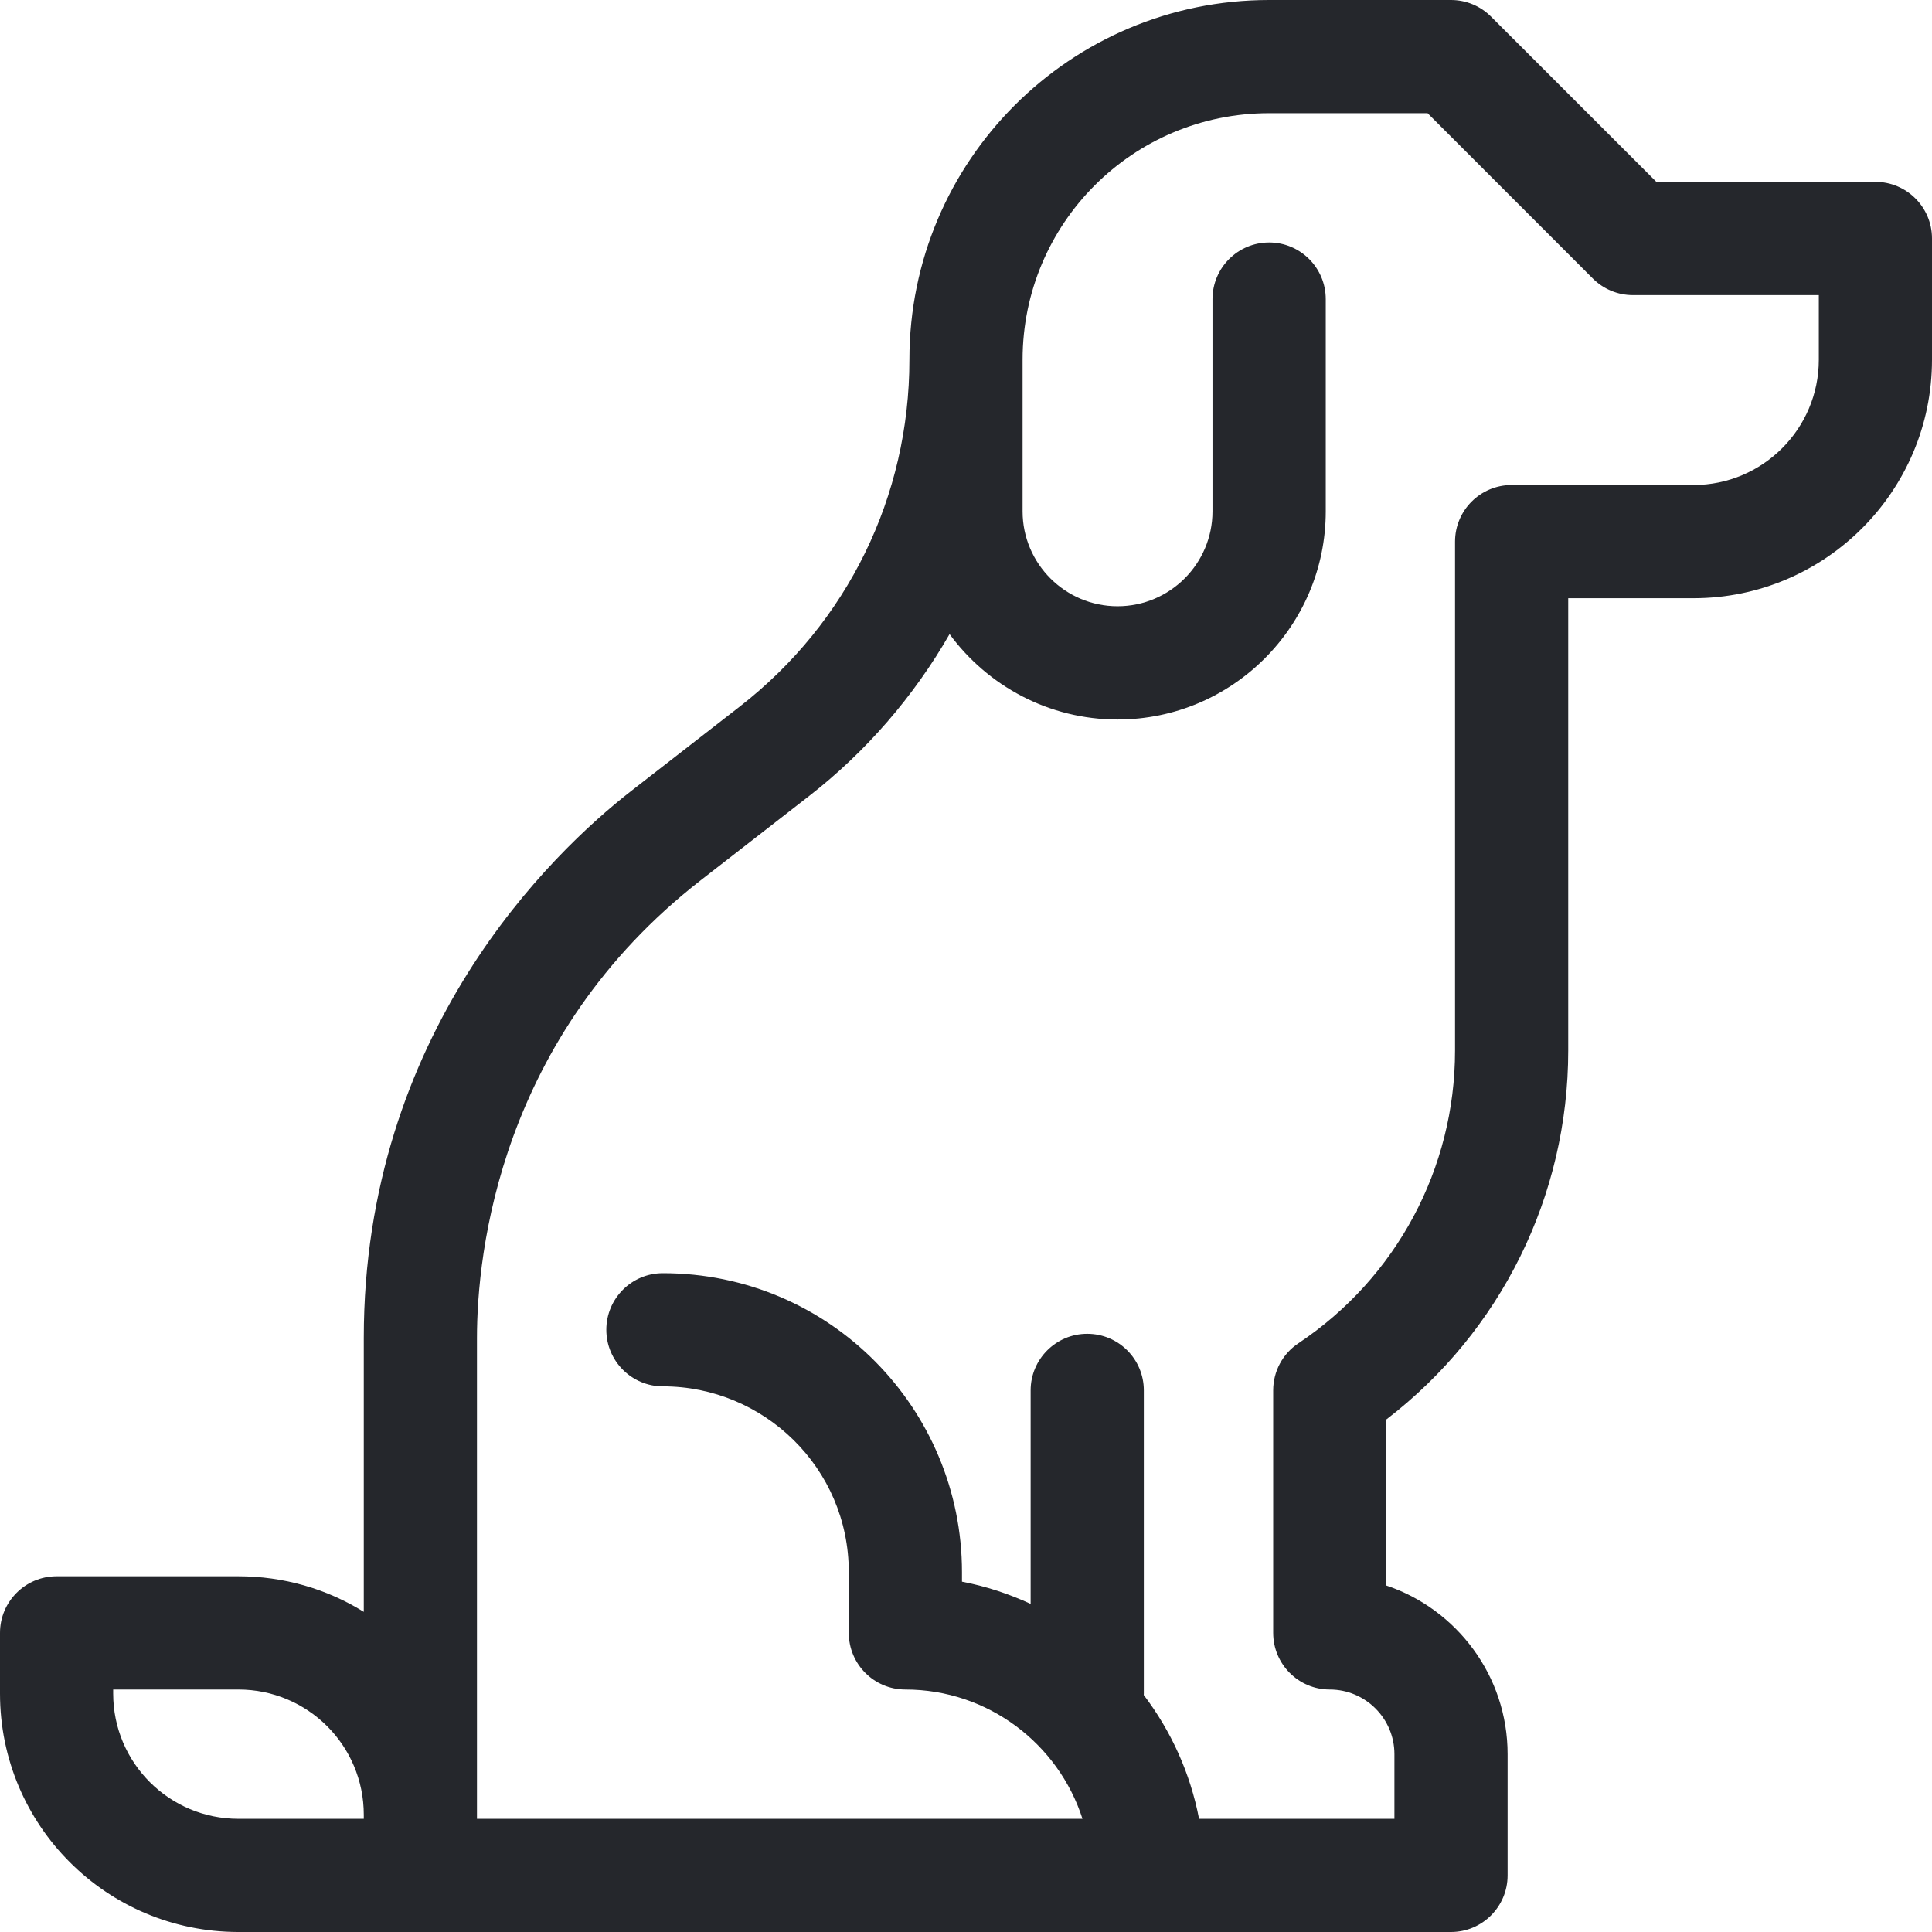<svg width="24" height="24" viewBox="0 0 24 24" fill="none" xmlns="http://www.w3.org/2000/svg">
<g id="fi_1887470" clip-path="url(#clip0_2057_6335)">
<path id="Vector" d="M23.297 2.259H20.576L18.522 0.206C18.39 0.074 18.212 0 18.025 0H15.765C13.297 0 11.297 1.996 11.297 4.468V4.469C11.297 6.165 10.529 7.735 9.191 8.776C8.755 9.114 8.295 9.472 7.843 9.824C6.848 10.598 4.519 12.836 4.519 16.621V20.023C4.055 19.735 3.521 19.581 2.962 19.581H0.703C0.315 19.581 0 19.896 0 20.284V21.038C0 22.674 1.324 24 2.962 24H18.025C18.413 24 18.728 23.685 18.728 23.297V21.791C18.728 20.818 18.096 19.99 17.222 19.696V17.633C18.643 16.543 19.481 14.857 19.481 13.05V7.431H21.038C22.671 7.431 24 6.102 24 4.469V2.962C24 2.574 23.685 2.259 23.297 2.259ZM1.406 21.038V20.988H2.962C3.821 20.988 4.519 21.681 4.519 22.544V22.594H2.962C2.104 22.594 1.406 21.9 1.406 21.038ZM22.594 4.469C22.594 5.327 21.896 6.025 21.038 6.025H18.778C18.39 6.025 18.075 6.34 18.075 6.728V13.05C18.075 14.515 17.347 15.874 16.129 16.687C15.933 16.817 15.816 17.037 15.816 17.272V20.284C15.816 20.673 16.131 20.988 16.519 20.988C16.962 20.988 17.322 21.348 17.322 21.791V22.594H14.895C14.786 22.025 14.546 21.501 14.208 21.056C14.209 21.05 14.209 21.044 14.209 21.038V17.272C14.209 16.884 13.895 16.569 13.506 16.569C13.118 16.569 12.803 16.884 12.803 17.272V19.924C12.534 19.8 12.249 19.705 11.95 19.648V19.53C11.95 17.501 10.311 15.816 8.234 15.816C7.846 15.816 7.532 16.131 7.532 16.519C7.532 16.907 7.847 17.222 8.235 17.222C9.489 17.222 10.544 18.235 10.544 19.53V20.284C10.544 20.673 10.858 20.988 11.247 20.988C12.275 20.988 13.148 21.663 13.447 22.594H5.925V16.621C5.925 15.565 6.207 12.878 8.706 10.934C9.158 10.582 9.618 10.224 10.054 9.886C10.757 9.339 11.353 8.65 11.796 7.877C12.267 8.519 13.027 8.938 13.883 8.938C15.309 8.938 16.469 7.777 16.469 6.352V3.716C16.469 3.327 16.154 3.012 15.766 3.012C15.377 3.012 15.062 3.327 15.062 3.716V6.352C15.062 7.002 14.533 7.531 13.883 7.531C13.232 7.531 12.703 7.002 12.703 6.352V4.468C12.703 2.777 14.071 1.406 15.765 1.406H17.734L19.787 3.46C19.919 3.592 20.098 3.666 20.284 3.666H22.594V4.469Z" fill="#25272C"/>
</g>
<defs>
<clipPath id="clip0_2057_6335">
<rect width="24" height="24" fill="white"/>
</clipPath>
</defs>
</svg>
